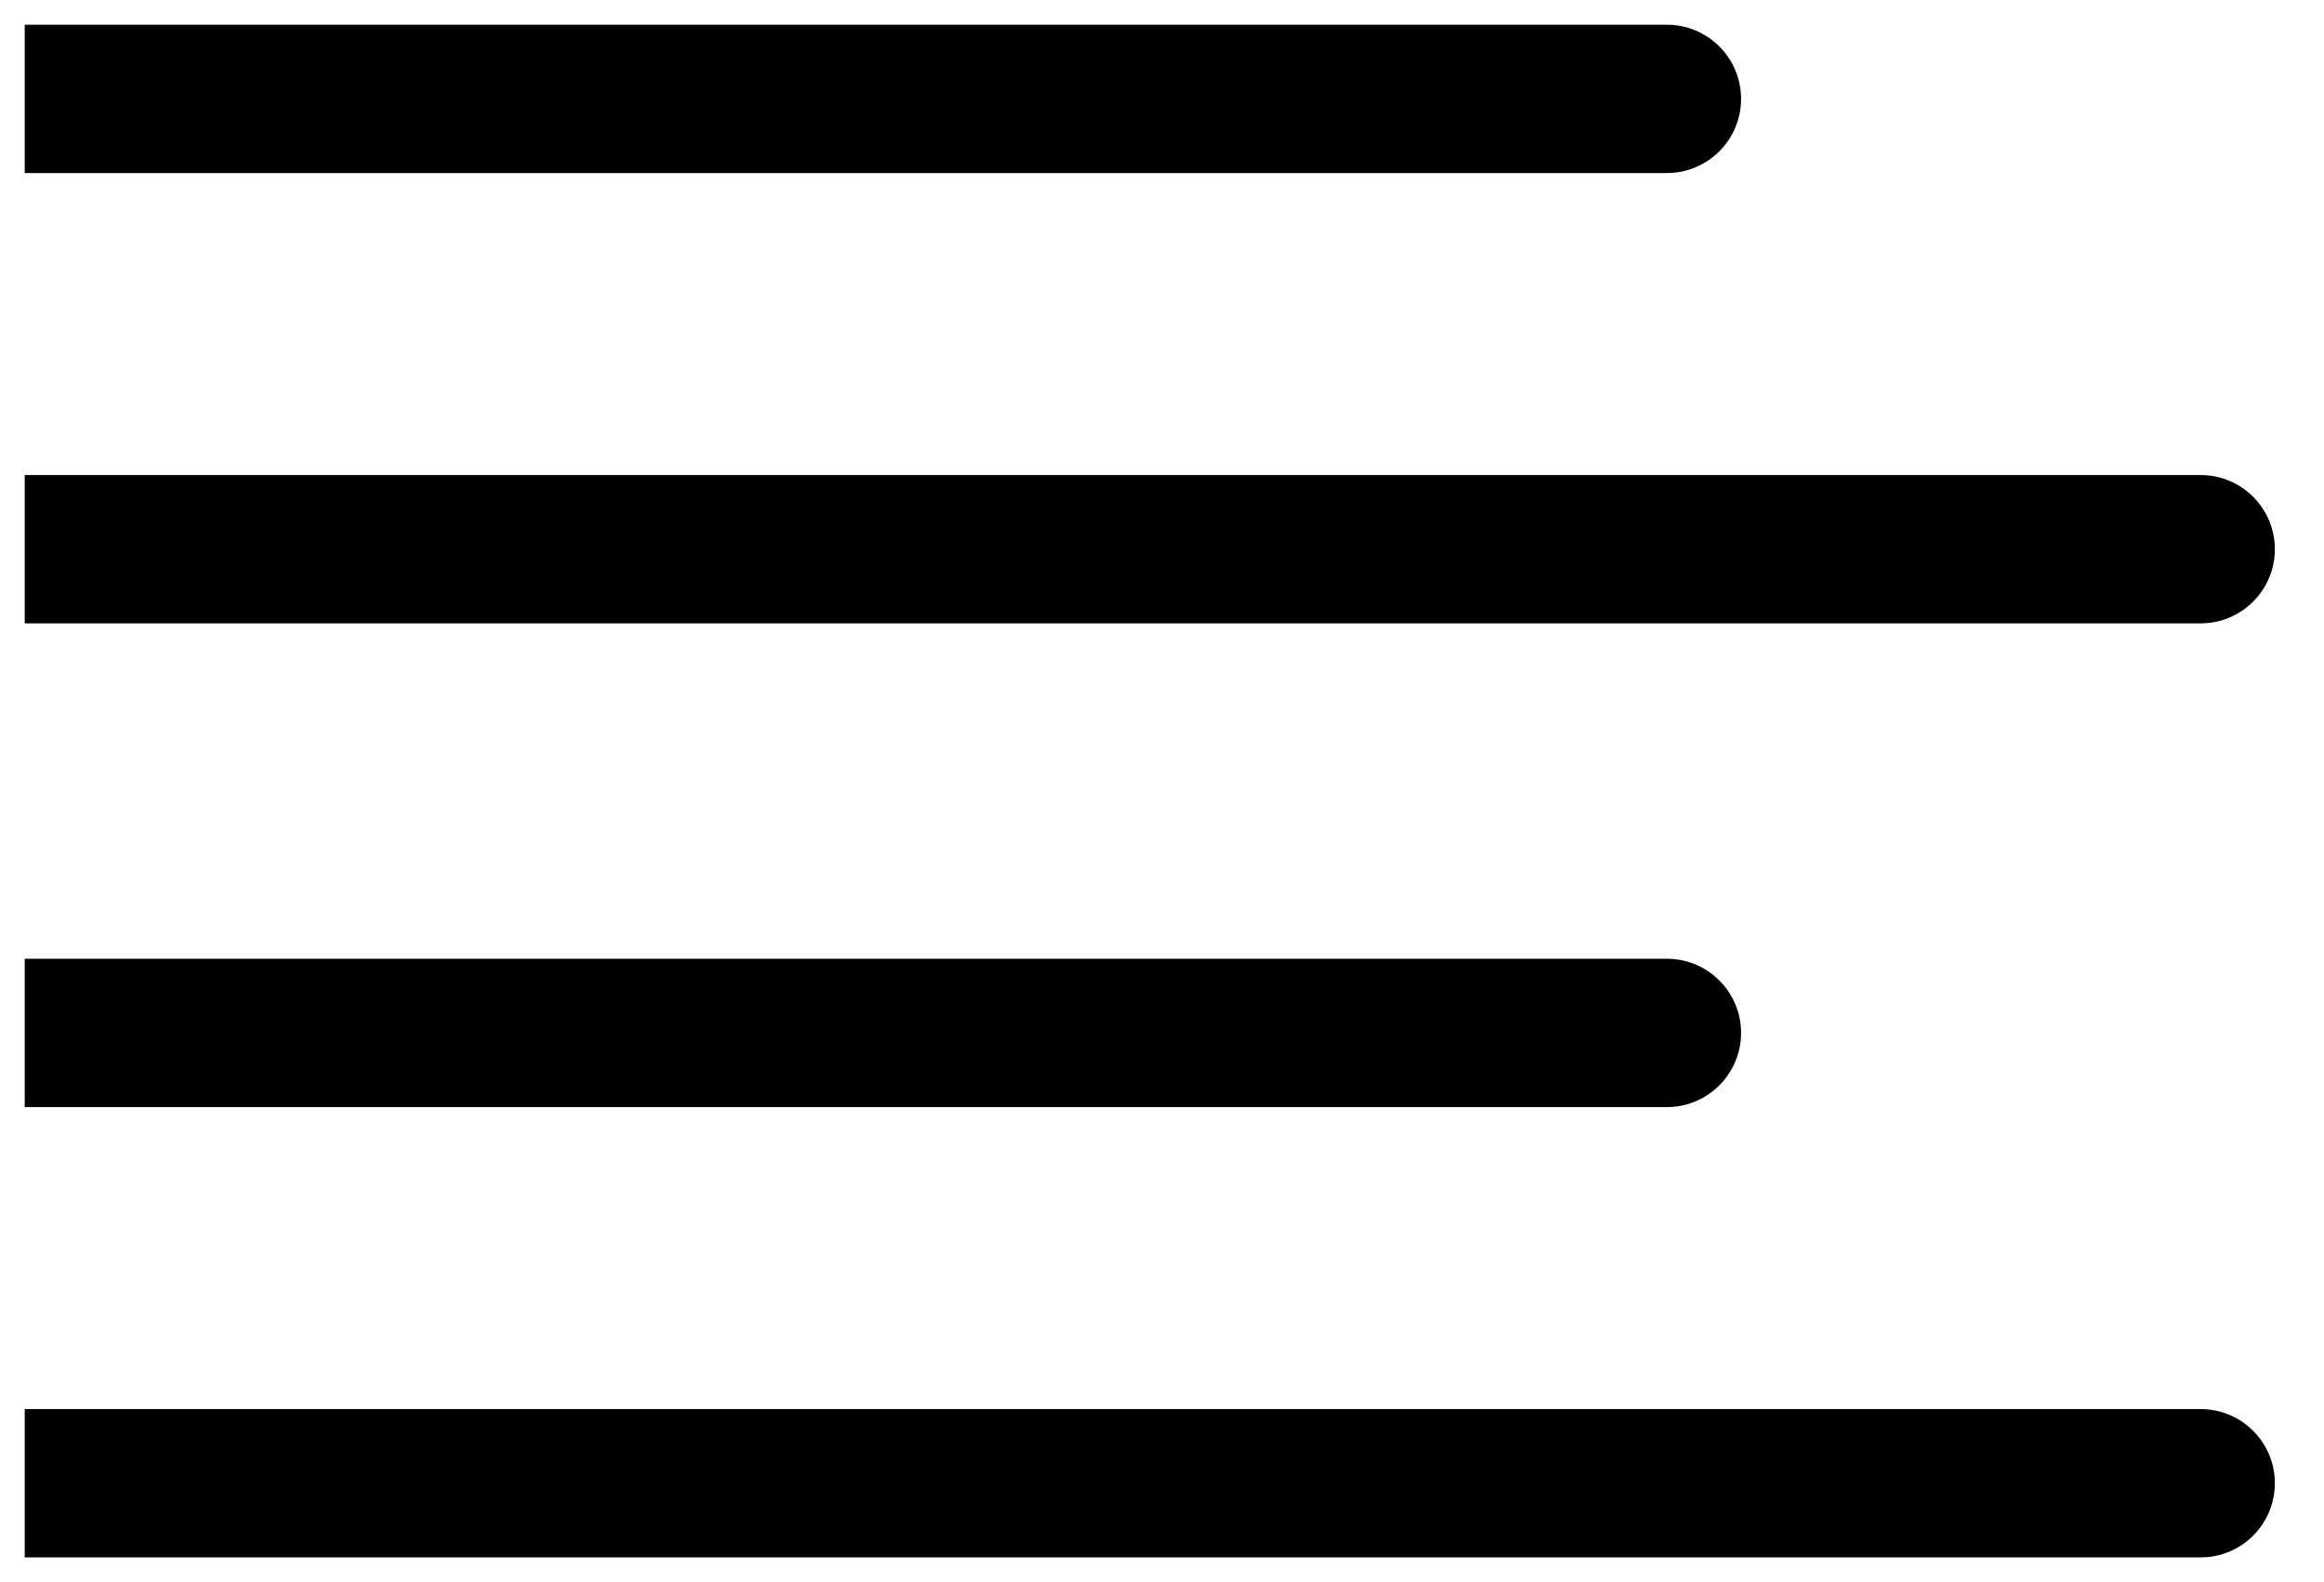 <?xml version="1.0" encoding="UTF-8"?> <svg xmlns="http://www.w3.org/2000/svg" width="47" height="32" viewBox="0 0 47 32" fill="none"> <path d="M2 0.5L0.5 0.5L0.5 3.5L2 3.5L2 0.5ZM33.711 3.5C34.539 3.5 35.211 2.828 35.211 2C35.211 1.172 34.539 0.5 33.711 0.5L33.711 3.5ZM2 3.5L33.711 3.5L33.711 0.5L2 0.5L2 3.5Z" fill="black"></path> <path d="M2 9.608H0.5V12.608H2V9.608ZM44.506 12.608C45.334 12.608 46.006 11.937 46.006 11.108C46.006 10.28 45.334 9.608 44.506 9.608V12.608ZM2 12.608H44.506V9.608H2V12.608Z" fill="black"></path> <path d="M2 19.392H0.5V22.392H2V19.392ZM33.711 22.392C34.539 22.392 35.211 21.72 35.211 20.892C35.211 20.063 34.539 19.392 33.711 19.392V22.392ZM2 22.392H33.711V19.392H2V22.392Z" fill="black"></path> <path d="M2 28.5H0.5V31.5H2V28.5ZM44.506 31.5C45.334 31.5 46.006 30.828 46.006 30C46.006 29.172 45.334 28.5 44.506 28.5V31.5ZM2 31.5H44.506V28.5H2V31.5Z" fill="black"></path> </svg> 